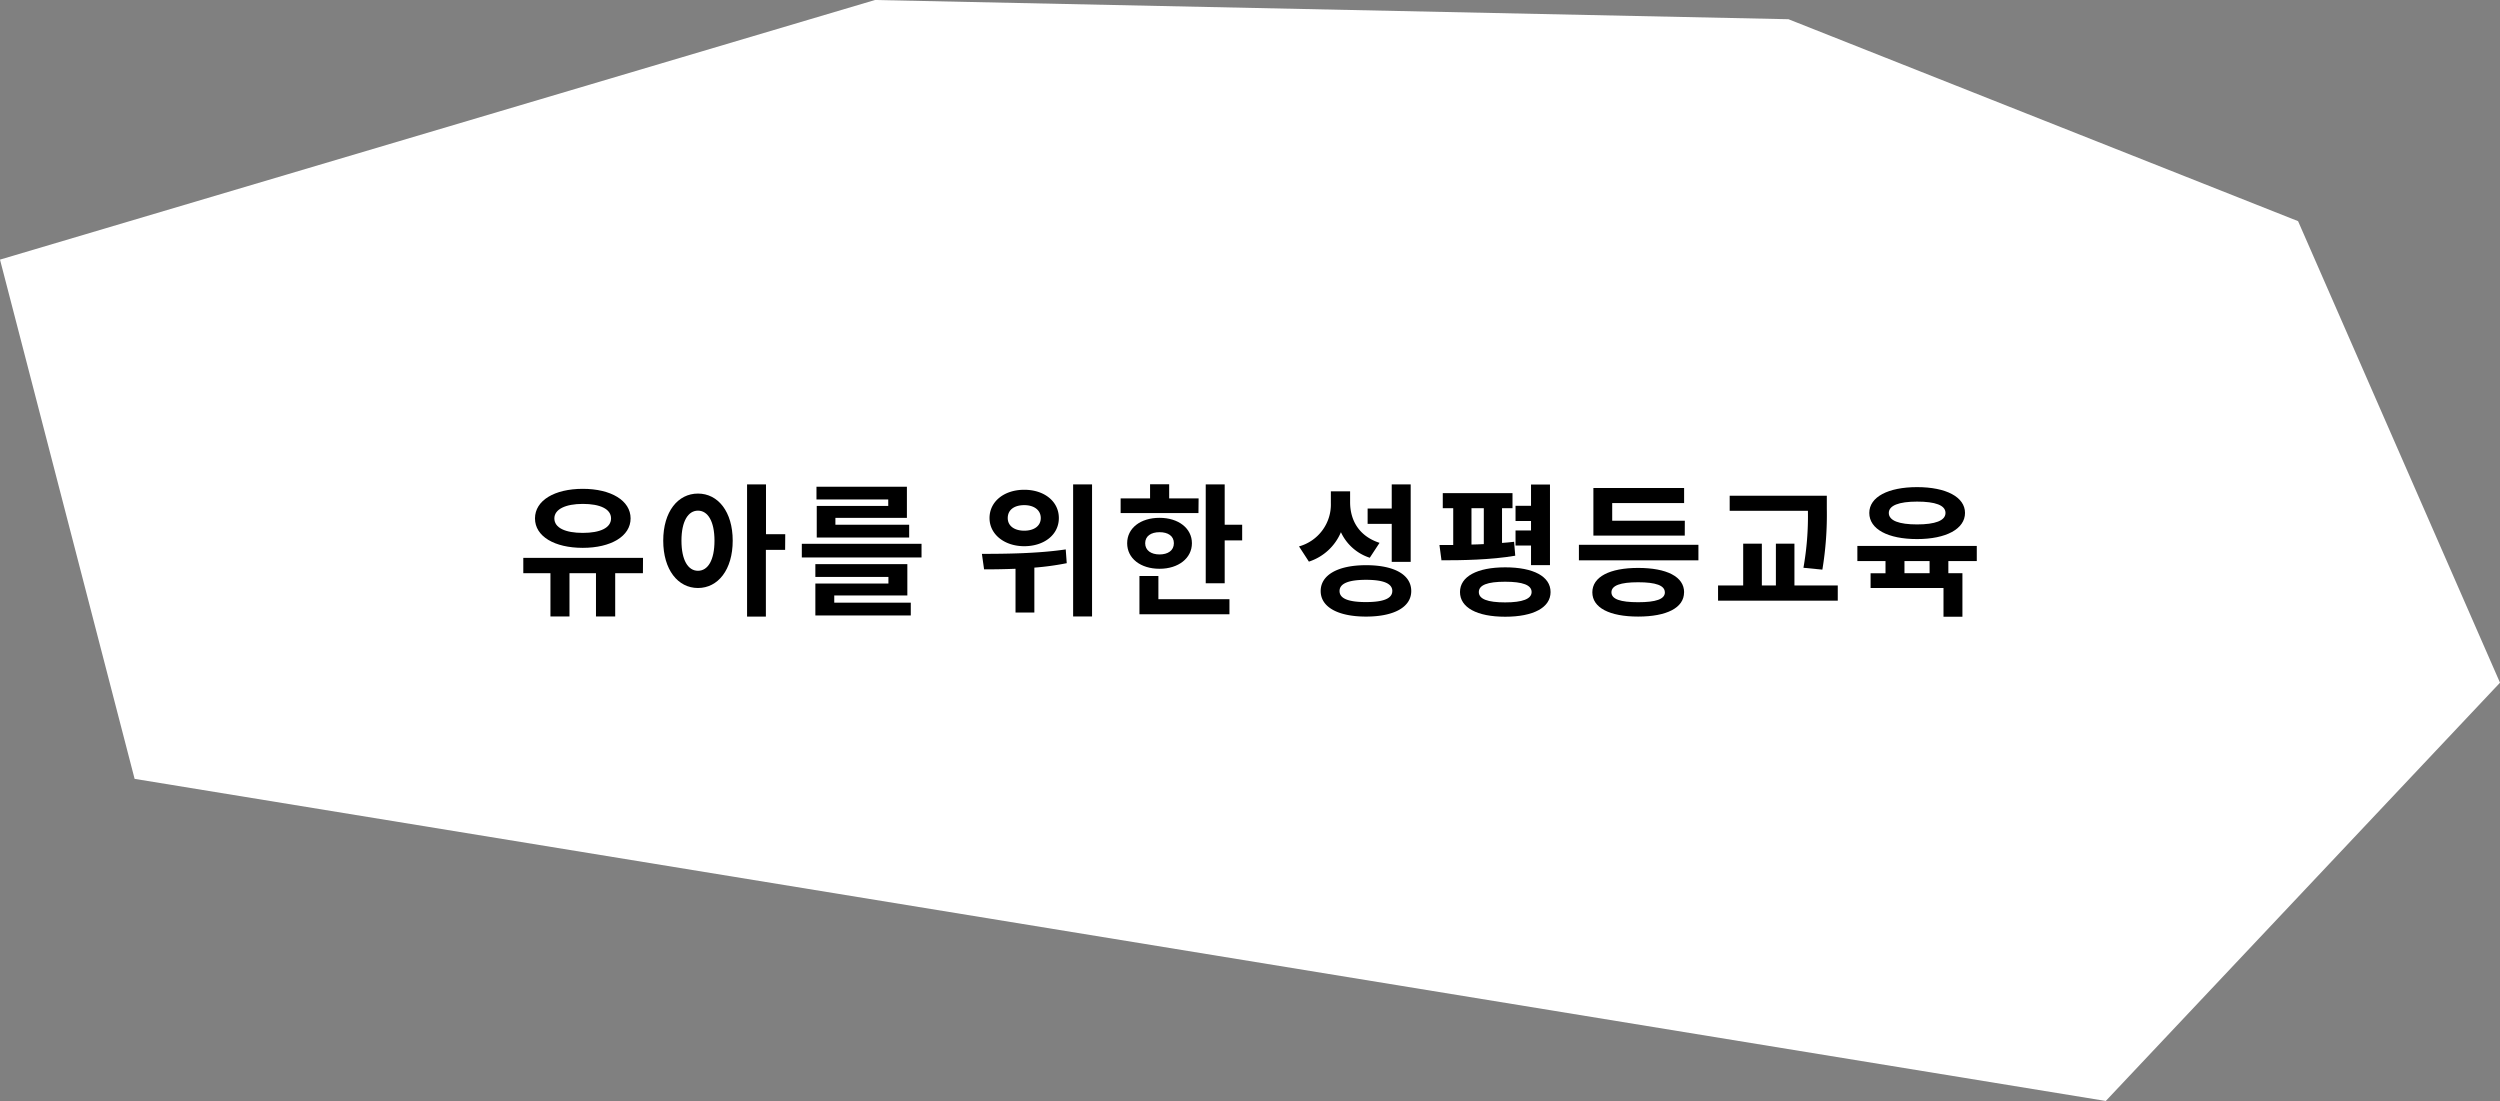 <svg xmlns="http://www.w3.org/2000/svg" viewBox="0 0 849.32 374.03"><rect x="0" y="0" width="849.32" height="374.03" fill="#808080" stroke="none"/><defs><style>.cls-1{fill:#fff;}</style></defs><g id="레이어_2" data-name="레이어 2"><g id="레이어_1-2" data-name="레이어 1"><polygon class="cls-1" points="0 88.2 297.26 0 607.59 6.53 780.72 75.13 849.32 231.93 715.39 374.03 45.73 264.6 0 88.2"/><path d="M218.42,194.74H209v14.68h-6.53V194.74h-9v14.68H187V194.74h-9.22v-5.22h40.67Zm-36.67-18.62c0-6.1,6.63-10.05,16.24-10.05s16.24,4,16.24,10.05-6.68,10-16.24,10S181.75,182.26,181.75,176.12Zm6.58,0c0,3.22,3.76,4.92,9.66,4.92s9.6-1.7,9.6-4.92-3.75-4.93-9.6-4.93S188.33,173,188.33,176.12Z"/><path d="M248.92,183.68c0,9.89-5,16.08-11.8,16.08s-11.8-6.19-11.8-16.08,5-16,11.8-16S248.92,173.82,248.92,183.68Zm-6.19,0c0-6.64-2.29-10.2-5.61-10.2s-5.61,3.56-5.61,10.2,2.25,10.23,5.61,10.23S242.73,190.35,242.73,183.68Zm24,3.12h-6.54v22.67H253.8V164.56h6.43v16.92h6.54Z"/><path d="M313.07,184.75v4.63H272.4v-4.63Zm-29.65,20h26v4.34H277V198.25h24.82V196H277v-4.34h31.25V202.3H283.42Zm18.34-35.06H277.38v-4.34H308.1v10.58H283.81v2.34h25.06v4.34h-31.4V171.88h24.29Z"/><path d="M362.4,191.33a93.24,93.24,0,0,1-11,1.51V208.1H345V193.23c-3.86.15-7.52.2-10.68.2l-.74-5.27c7.85,0,19-.1,28.48-1.51ZM336.17,176c0-5.66,5-9.61,11.8-9.61s11.75,3.95,11.75,9.61-5,9.56-11.75,9.56S336.17,181.53,336.17,176Zm6.19,0c0,2.73,2.34,4.29,5.61,4.29s5.61-1.56,5.61-4.29-2.3-4.39-5.61-4.39S342.36,173.14,342.36,176ZM371,164.56v44.86h-6.43V164.56Z"/><path d="M407.15,174.31H380.71v-5h10v-4.78h6.49v4.78h10Zm-13.22,18.92c-6.44,0-11-3.51-11-8.68s4.58-8.63,11-8.63,11,3.56,11,8.63S400.36,193.23,393.93,193.23Zm-.39,10.34h24.14v5.12H387.1v-13h6.44Zm.39-15.21c2.83,0,4.87-1.32,4.87-3.81s-2-3.75-4.87-3.75-4.88,1.31-4.88,3.75S391.05,188.36,393.93,188.36ZM422,178.26v5.32h-5.94v14.58h-6.44v-33.6h6.44v13.7Z"/><path d="M465.35,189.48a16.29,16.29,0,0,1-9.8-8.68,17.73,17.73,0,0,1-10.88,10l-3.36-5.17a14.78,14.78,0,0,0,10.82-14.72v-4h6.54v3.7c0,6.05,2.93,11.51,10,13.81Zm14.09,11.31c0,5.46-5.85,8.68-15.36,8.68s-15.41-3.22-15.41-8.68,5.85-8.78,15.41-8.78S479.44,195.23,479.44,200.79Zm-6.43,0c0-2.59-3.08-3.81-8.93-3.81s-9,1.22-9,3.81,3.07,3.75,9,3.75S473,203.32,473,200.79Zm-.2-22.82h-8.19v-5.22h8.19v-8.19h6.44v26.33h-6.44Z"/><path d="M514.77,188.79c-8.34,1.42-18,1.56-25.06,1.56l-.69-5.21h4.68V172.65h-3.55v-5.11h23.69v5.11h-3.56v11.8c1.42-.09,2.78-.24,4.1-.39Zm12,12.34c0,5.27-5.81,8.39-15.41,8.39S496,206.4,496,201.13s5.81-8.39,15.37-8.39S526.77,195.82,526.77,201.13ZM499.9,185c1.36,0,2.78-.1,4.19-.15V172.65H499.9Zm20.43,16.14c0-2.39-3-3.51-9-3.51s-8.93,1.12-8.93,3.51,3,3.51,8.93,3.51S520.33,203.47,520.33,201.13Zm-.2-15.8h-5.26v-5.12h5.26V177h-5.26v-5.17h5.26v-7.22h6.44V192h-6.44Z"/><path d="M577,185.09v5.26H536.4v-5.26Zm-4.88,16.14c0,5.26-5.9,8.24-15.6,8.24s-15.56-3-15.56-8.24,5.86-8.29,15.56-8.29S572.14,195.91,572.14,201.23Zm.24-19.26H541.32V165.78h30.82v5.12H547.71v6h24.67Zm-6.77,19.26c0-2.34-3.08-3.42-9.07-3.42s-9.07,1.08-9.07,3.42,3.07,3.36,9.07,3.36S565.61,203.57,565.61,201.23Z"/><path d="M624.34,198.89v5.17H583.67v-5.17h8.54V184.7h6.34v14.19h4.77V184.7h6.3v14.19Zm-11.66-6a100.75,100.75,0,0,0,1.52-19.36H587.62v-5.12h33v4.34a114.07,114.07,0,0,1-1.51,20.77Z"/><path d="M661.91,190.6v4.14h4.78v14.78h-6.43v-9.76H635.49v-5h5.07V190.6H631v-5.12h40.57v5.12Zm-26.86-16.34c0-5.41,6.38-8.77,16.23-8.77s16.29,3.36,16.29,8.77-6.39,8.88-16.29,8.88S635.05,179.77,635.05,174.26Zm6.63,0c0,2.64,3.51,3.9,9.6,3.9s9.66-1.26,9.66-3.9-3.51-3.85-9.66-3.85S641.68,171.73,641.68,174.26Zm13.85,16.34H647v4.14h8.54Z"/></g></g></svg>